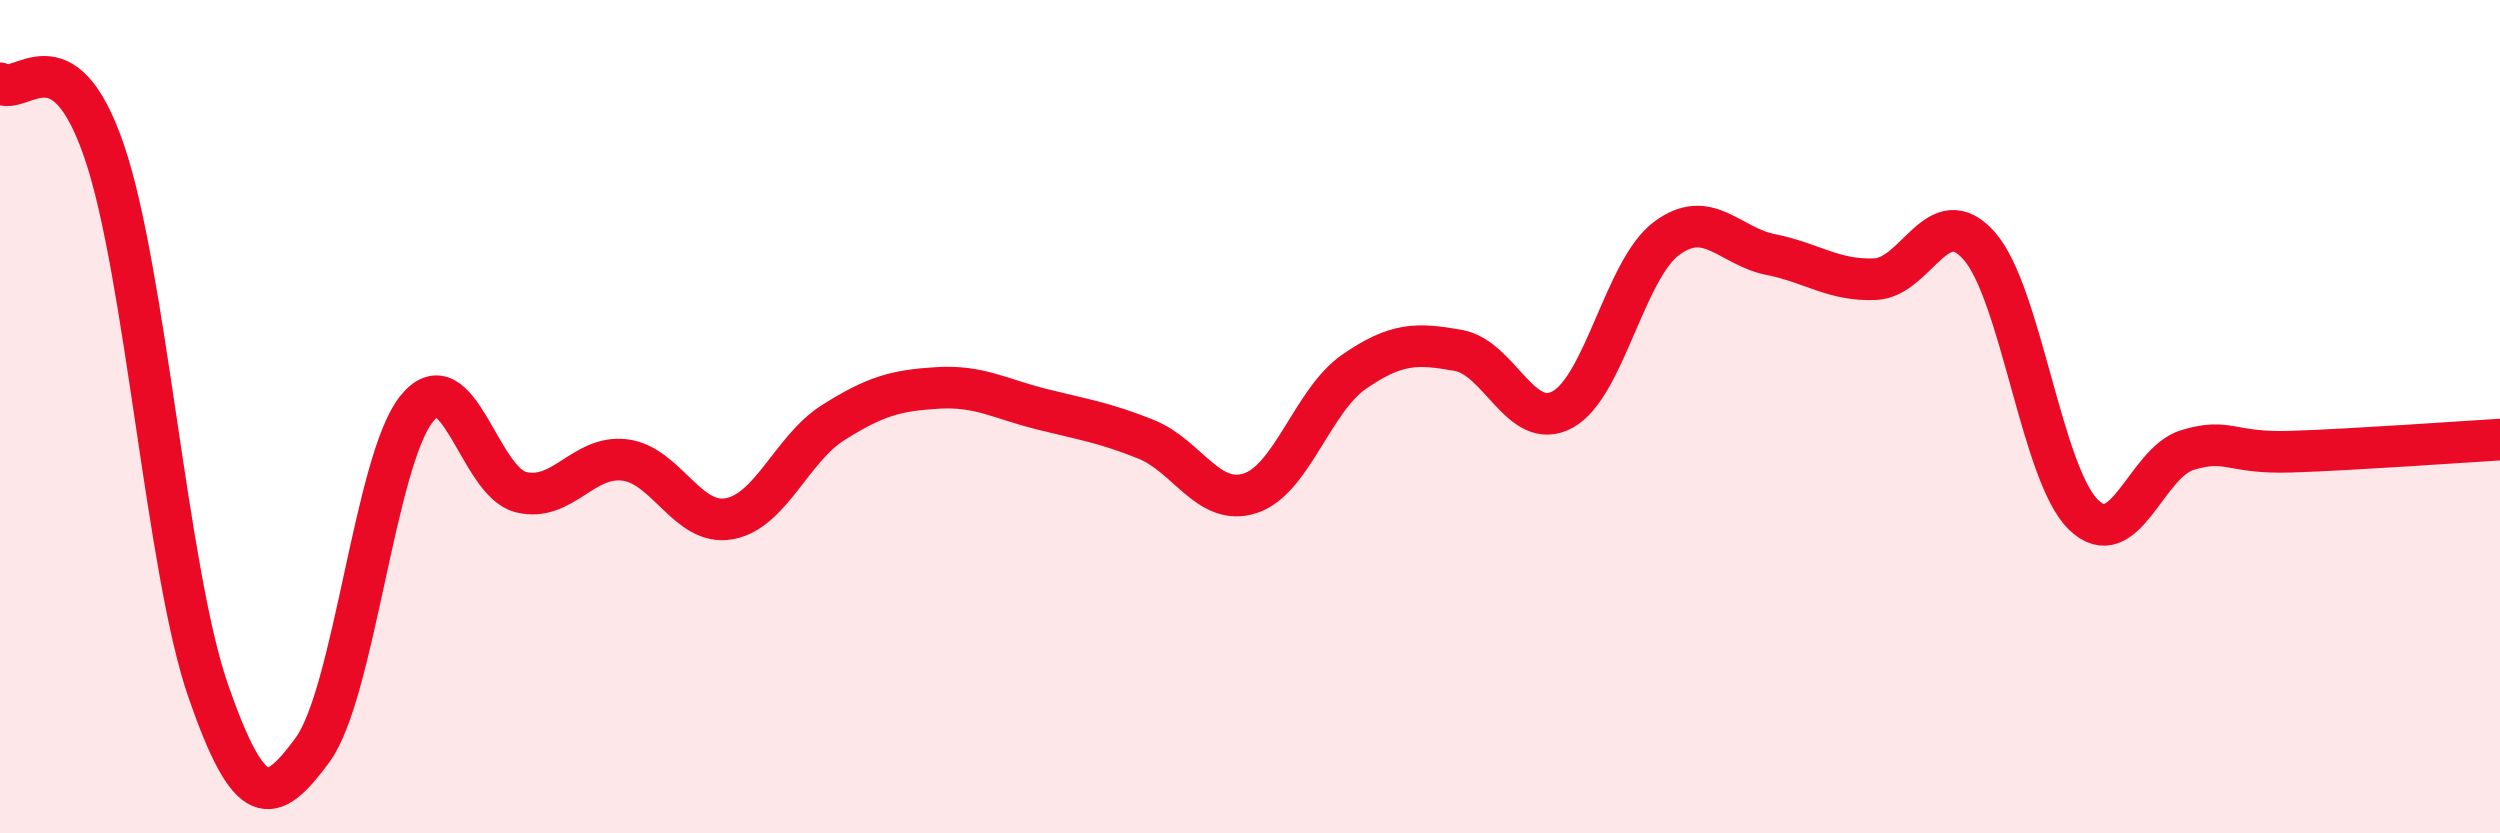 
    <svg width="60" height="20" viewBox="0 0 60 20" xmlns="http://www.w3.org/2000/svg">
      <path
        d="M 0,2 C 0.5,2.33 1.5,0.71 2.5,3.63 C 3.5,6.55 4,13.72 5,16.59 C 6,19.46 6.5,19.36 7.5,18 C 8.5,16.64 9,11.05 10,9.81 C 11,8.57 11.5,11.56 12.5,11.81 C 13.5,12.06 14,10.91 15,11.04 C 16,11.17 16.5,12.63 17.5,12.45 C 18.5,12.27 19,10.77 20,10.14 C 21,9.51 21.5,9.37 22.5,9.31 C 23.5,9.25 24,9.57 25,9.82 C 26,10.07 26.5,10.14 27.5,10.54 C 28.5,10.94 29,12.16 30,11.84 C 31,11.52 31.5,9.61 32.5,8.92 C 33.5,8.23 34,8.23 35,8.41 C 36,8.59 36.5,10.37 37.5,9.83 C 38.5,9.29 39,6.46 40,5.72 C 41,4.98 41.5,5.91 42.5,6.11 C 43.5,6.31 44,6.74 45,6.7 C 46,6.66 46.5,4.77 47.5,5.9 C 48.5,7.03 49,11.37 50,12.35 C 51,13.33 51.5,11.1 52.5,10.8 C 53.5,10.5 53.5,10.89 55,10.84 C 56.5,10.79 59,10.61 60,10.55L60 20L0 20Z"
        fill="#EB0A25"
        opacity="0.1"
        stroke-linecap="round"
        stroke-linejoin="round"
      />
      <path
        d="M 0,2 C 0.5,2.33 1.5,0.71 2.5,3.63 C 3.5,6.55 4,13.72 5,16.59 C 6,19.46 6.5,19.36 7.5,18 C 8.5,16.64 9,11.05 10,9.81 C 11,8.57 11.5,11.56 12.5,11.81 C 13.5,12.06 14,10.91 15,11.04 C 16,11.17 16.5,12.63 17.5,12.45 C 18.5,12.27 19,10.77 20,10.14 C 21,9.51 21.5,9.37 22.5,9.31 C 23.5,9.25 24,9.57 25,9.82 C 26,10.07 26.5,10.14 27.5,10.54 C 28.5,10.94 29,12.16 30,11.84 C 31,11.52 31.5,9.61 32.5,8.92 C 33.5,8.23 34,8.23 35,8.41 C 36,8.59 36.5,10.37 37.5,9.83 C 38.5,9.29 39,6.46 40,5.72 C 41,4.98 41.5,5.91 42.5,6.11 C 43.5,6.31 44,6.74 45,6.7 C 46,6.66 46.5,4.77 47.5,5.9 C 48.5,7.03 49,11.37 50,12.35 C 51,13.33 51.5,11.1 52.5,10.8 C 53.5,10.5 53.5,10.89 55,10.84 C 56.5,10.79 59,10.61 60,10.55"
        stroke="#EB0A25"
        stroke-width="1"
        fill="none"
        stroke-linecap="round"
        stroke-linejoin="round"
      />
    </svg>
  